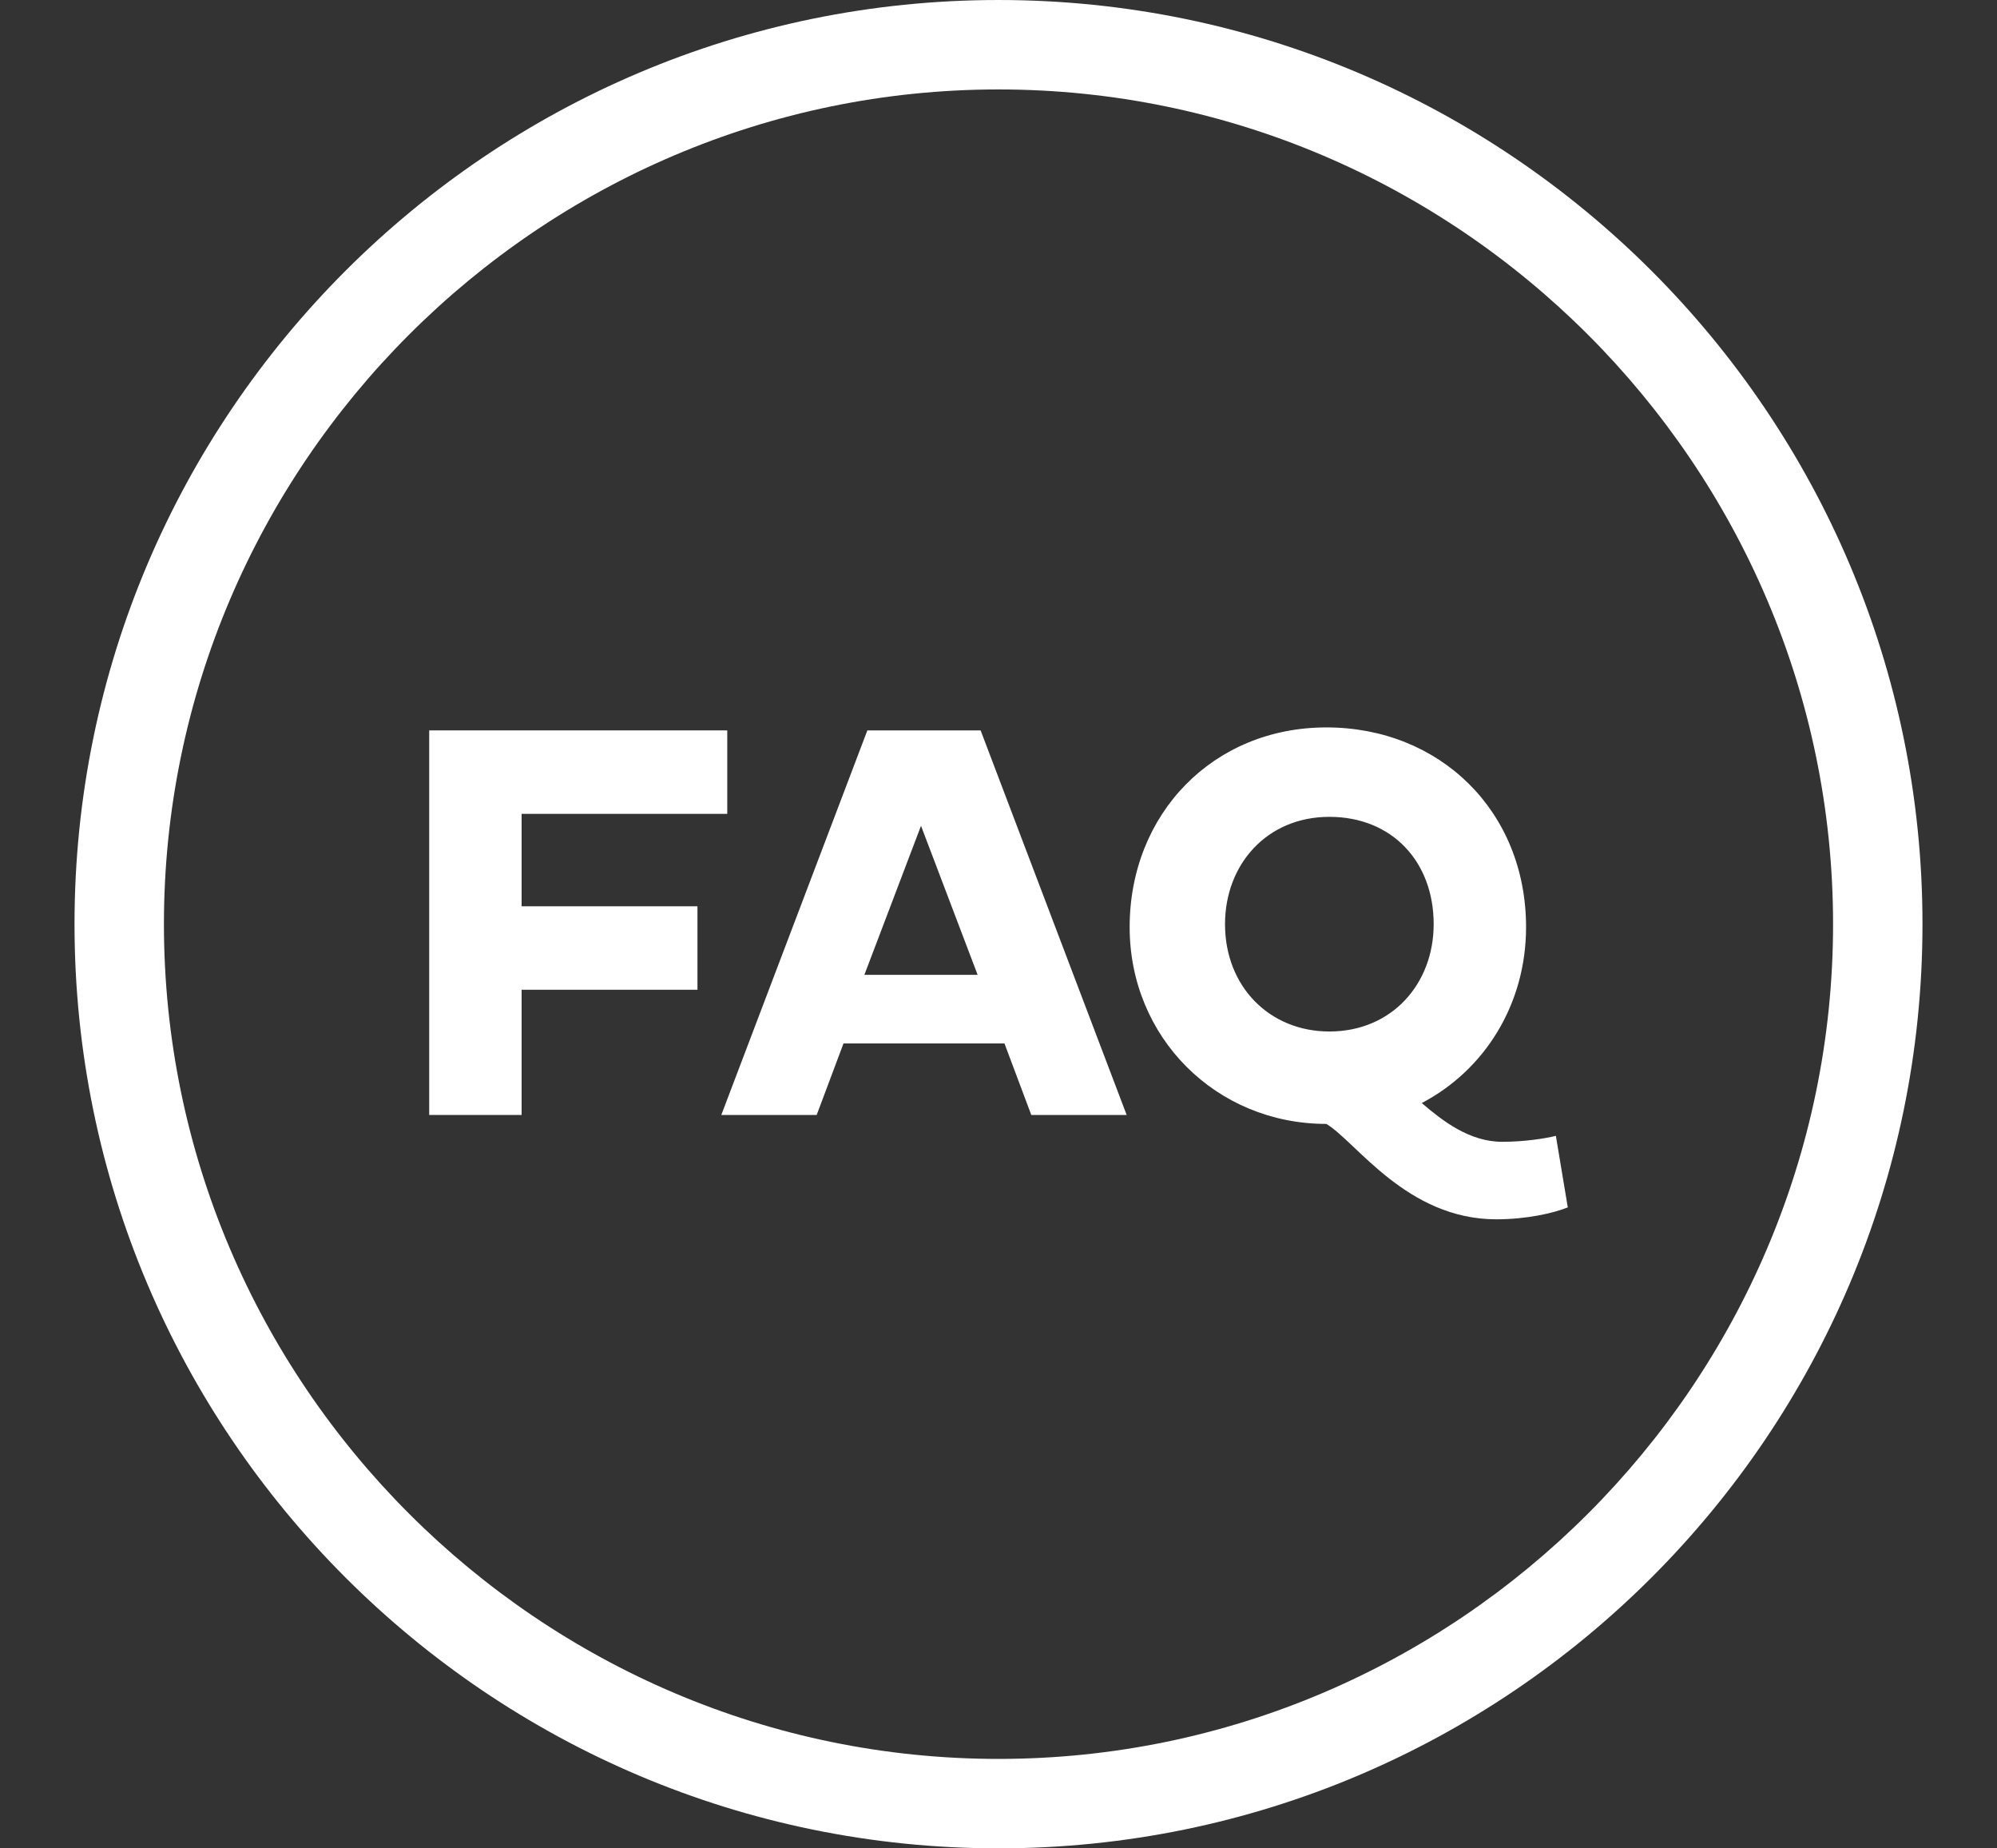 <?xml version="1.0" encoding="utf-8"?>
<!-- Generator: Adobe Illustrator 22.1.0, SVG Export Plug-In . SVG Version: 6.00 Build 0)  -->
<svg version="1.1" id="Layer_1" xmlns="http://www.w3.org/2000/svg" xmlns:xlink="http://www.w3.org/1999/xlink" x="0px" y="0px"
	 viewBox="0 0 67 62" style="enable-background:new 0 0 67 62;" xml:space="preserve">
<rect x="0" y="0" width="67" height="62" fill="#333333" stroke="none"/>
<style type="text/css">
	.st0{fill:#FFFFFF;}
</style>
<g>
	<path class="st0" d="M33.5,62c-17.1,0-31-13.9-31-31s13.9-31,31-31s31,13.9,31,31S50.6,62,33.5,62z M33.5,3c-15.4,0-28,12.6-28,28
		s12.6,28,28,28s28-12.6,28-28S48.9,3,33.5,3z"/>
</g>
<g>
	<path class="st0" d="M17.5,33.2v4.2h-3.1V24.5h10v2.8h-6.9v3.1h5.9v2.8H17.5z"/>
	<path class="st0" d="M29.1,24.5h3.8l4.9,12.9h-3.2L33.7,35h-5.4l-0.9,2.4h-3.2L29.1,24.5z M29,32.7h3.8l-1.9-5L29,32.7z"/>
	<path class="st0" d="M52.6,40.5c-0.5,0.2-1.4,0.4-2.4,0.4c-3,0-4.7-2.6-5.7-3.2c-3.7,0-6.6-2.9-6.6-6.6c0-3.8,2.8-6.7,6.6-6.7
		s6.7,2.8,6.7,6.7c0,2.6-1.4,4.8-3.5,5.9c0.7,0.6,1.6,1.3,2.7,1.3c0.7,0,1.4-0.1,1.8-0.2L52.6,40.5z M44.6,34.6
		c2.1,0,3.5-1.6,3.5-3.6c0-2.1-1.4-3.6-3.5-3.6S41.1,29,41.1,31C41.1,33.1,42.6,34.6,44.6,34.6z"/>
</g>
</svg>
